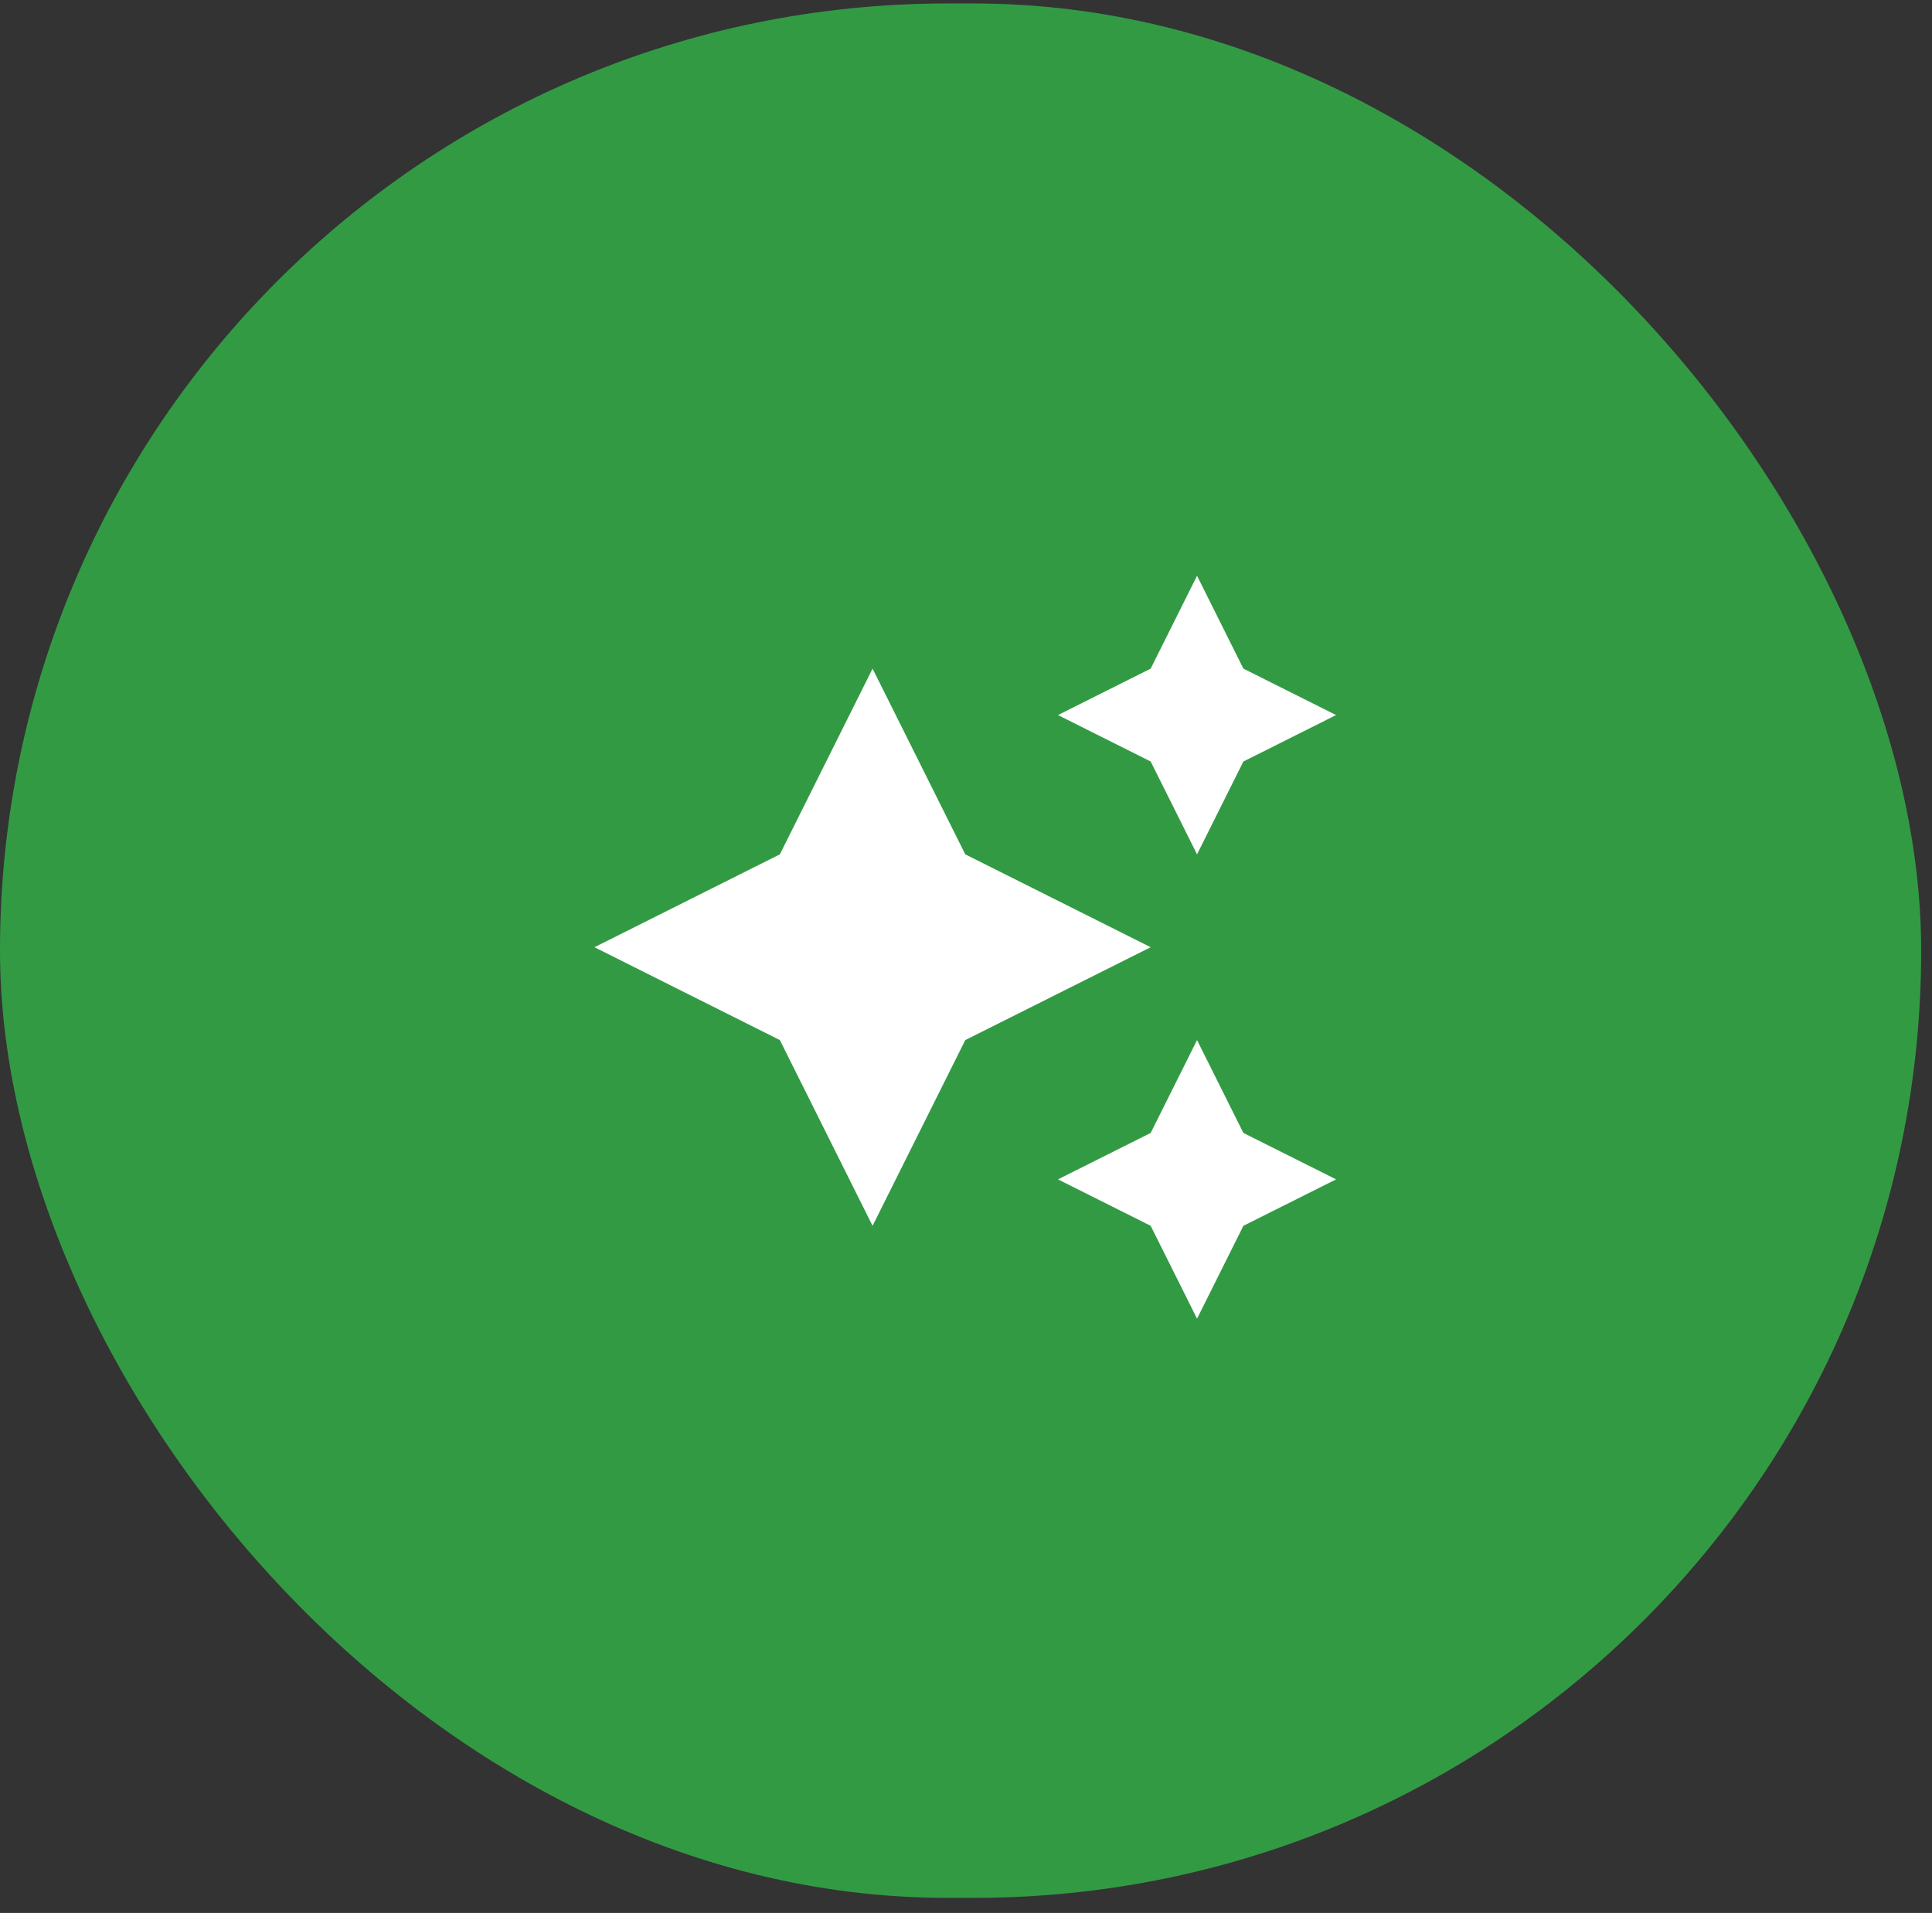<?xml version="1.0" encoding="UTF-8"?>
<svg width="104px" height="103px" viewBox="0 0 104 103" version="1.1" xmlns="http://www.w3.org/2000/svg" xmlns:xlink="http://www.w3.org/1999/xlink">
    <rect x="0" y="0" width="104" height="103" fill="#333333" stroke="none"/>
    <title>home-triptychon-03</title>
    <g id="01-Startseite" stroke="none" stroke-width="1" fill="none" fill-rule="evenodd">
        <g id="Website_bestwork_01-Startseite_XL" transform="translate(-1008, -1151)">
            <g id="Triptychon-Module-Copy" transform="translate(0, 960)">
                <g id="card" transform="translate(883, 147.942)">
                    <g id="home-triptychon-03" transform="translate(125, 43.245)">
                        <rect id="Rectangle" fill="#339A44" x="0" y="0" width="103.417" height="102" rx="51"></rect>
                        <g id="sparkles-sharp-solid" transform="translate(32, 30.814)" fill="#FFFFFF" fill-rule="nonzero">
                            <path d="M29.941,5 L32.437,0 L34.932,5 L39.922,7.5 L34.932,10 L32.437,15 L29.941,10 L24.951,7.5 L29.941,5 Z M9.98,15 L14.971,5 L19.961,15 L29.941,20 L19.961,25 L14.971,35 L9.98,25 L0,20 L9.98,15 Z M32.437,25 L34.932,30 L39.922,32.5 L34.932,35 L32.437,40 L29.941,35 L24.951,32.5 L29.941,30 L32.437,25 Z" id="Shape"></path>
                        </g>
                    </g>
                </g>
            </g>
        </g>
    </g>
</svg>